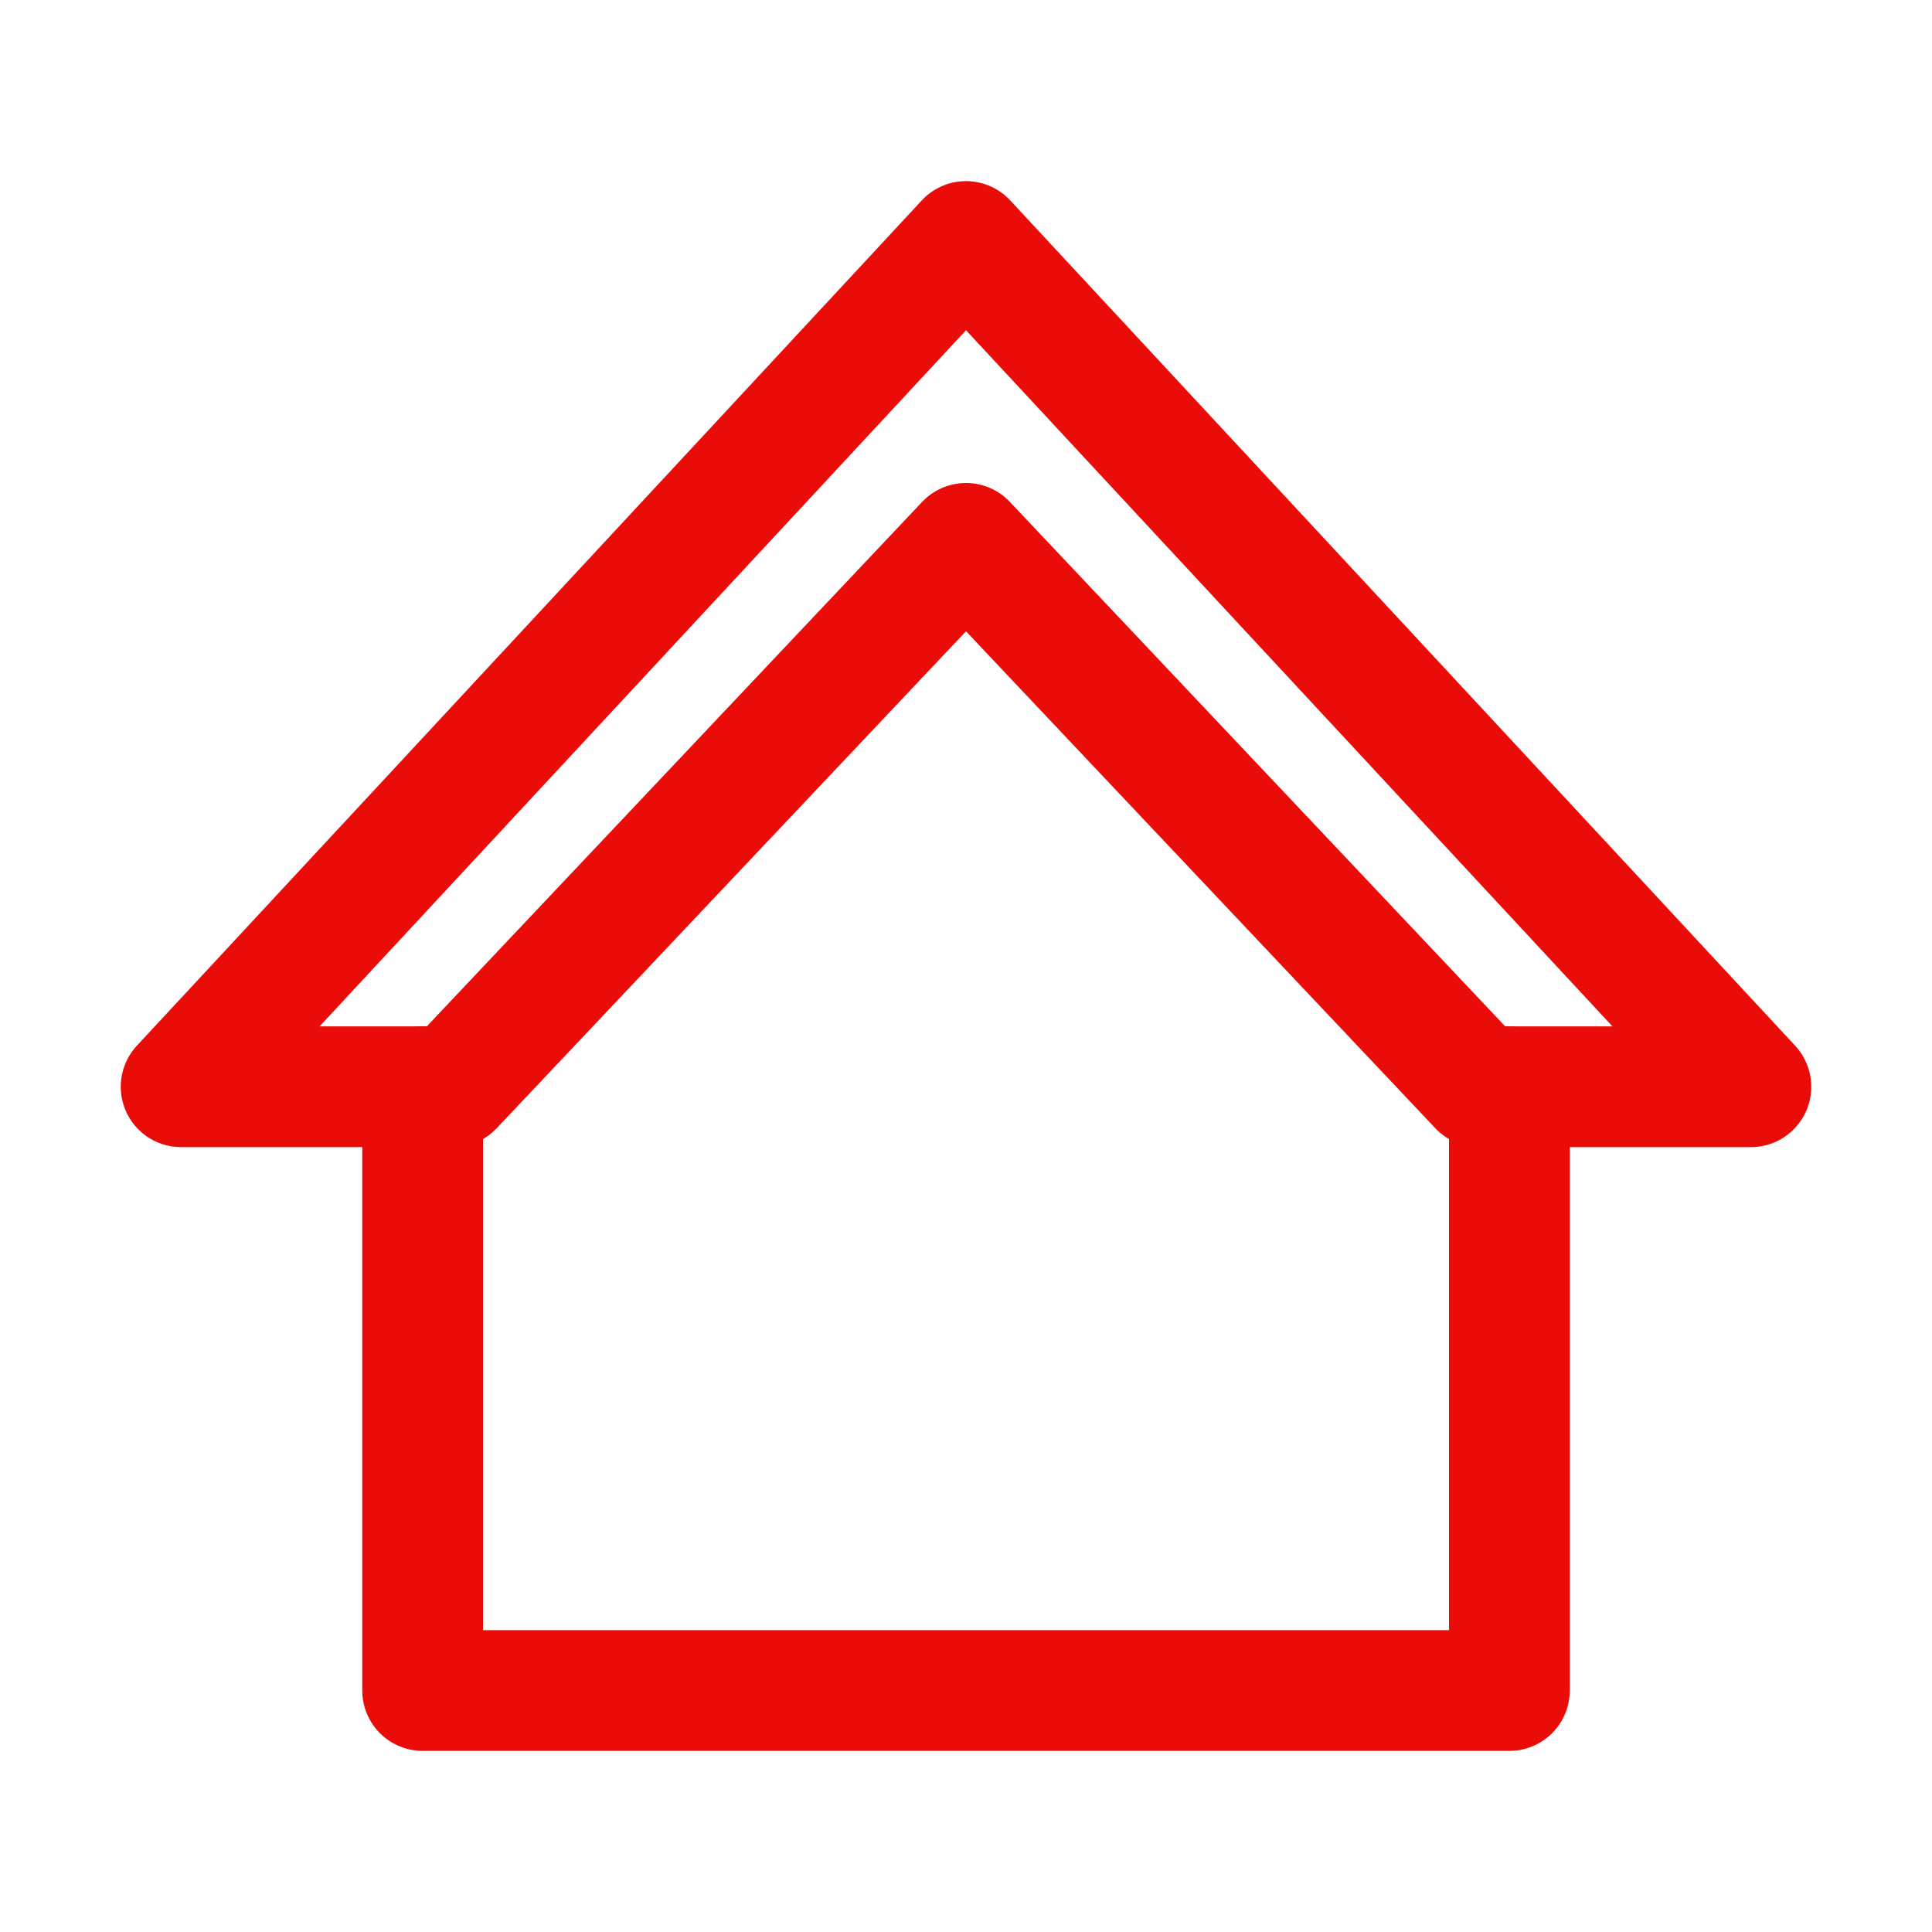 <!DOCTYPE svg PUBLIC "-//W3C//DTD SVG 1.1//EN" "http://www.w3.org/Graphics/SVG/1.1/DTD/svg11.dtd">
<!-- Uploaded to: SVG Repo, www.svgrepo.com, Transformed by: SVG Repo Mixer Tools -->
<svg version="1.1" id="Icons" xmlns="http://www.w3.org/2000/svg" xmlns:xlink="http://www.w3.org/1999/xlink" viewBox="0 0 32 32" xml:space="preserve" width="800px" height="800px" fill="#000000">
<g id="SVGRepo_bgCarrier" stroke-width="0"/>
<g id="SVGRepo_tracerCarrier" stroke-linecap="round" stroke-linejoin="round"/>
<g id="SVGRepo_iconCarrier"> <style type="text/css"> .st0{fill:none;stroke:#e90c09;stroke-width:2;stroke-linecap:round;stroke-linejoin:round;stroke-miterlimit:10;} .st1{fill:none;stroke:#e90c09;stroke-width:2;stroke-linejoin:round;stroke-miterlimit:10;} .st2{fill:none;stroke:#e90c09;stroke-width:2;stroke-linecap:round;stroke-miterlimit:10;} </style> <polyline class="st0" points="25,18 25,28 7,28 7,18 "/> <polygon class="st0" points="16,9 24.5,18 29,18 16,4 3,18 7.5,18 "/> </g>
</svg>